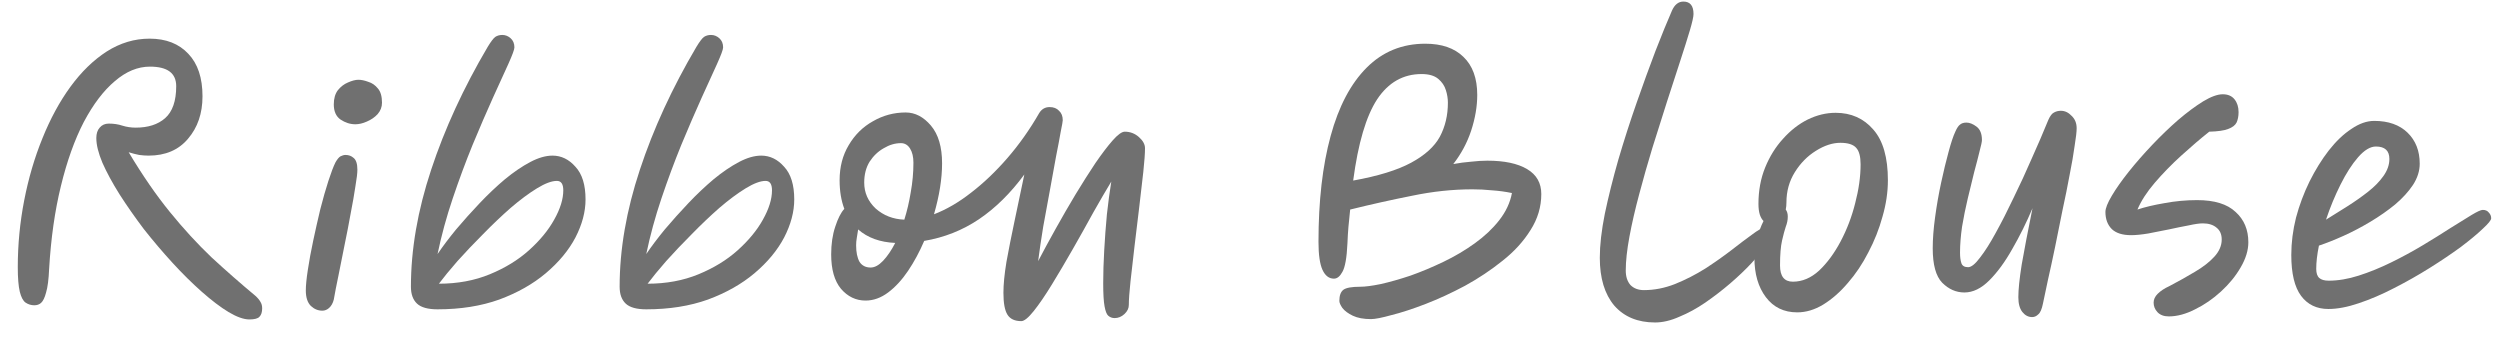 <svg width="89" height="12" viewBox="0 0 89 12" fill="none" xmlns="http://www.w3.org/2000/svg">
<path d="M86.142 5.828C86.142 6.084 86.062 6.336 85.902 6.584C85.742 6.824 85.53 7.056 85.266 7.28C85.002 7.496 84.71 7.7 84.39 7.892C84.07 8.084 83.75 8.252 83.43 8.396C83.11 8.54 82.818 8.656 82.554 8.744C82.49 9.056 82.458 9.332 82.458 9.572C82.458 9.724 82.494 9.832 82.566 9.896C82.638 9.96 82.75 9.992 82.902 9.992C83.238 9.992 83.594 9.932 83.97 9.812C84.346 9.692 84.73 9.536 85.122 9.344C85.514 9.152 85.89 8.948 86.25 8.732C86.61 8.516 86.938 8.312 87.234 8.12C87.538 7.928 87.79 7.772 87.99 7.652C88.19 7.532 88.322 7.472 88.386 7.472C88.482 7.472 88.554 7.504 88.602 7.568C88.658 7.624 88.686 7.692 88.686 7.772C88.686 7.836 88.586 7.96 88.386 8.144C88.194 8.328 87.934 8.544 87.606 8.792C87.278 9.032 86.91 9.28 86.502 9.536C86.094 9.792 85.67 10.032 85.23 10.256C84.798 10.48 84.378 10.66 83.97 10.796C83.57 10.932 83.21 11 82.89 11C82.474 11 82.15 10.844 81.918 10.532C81.686 10.22 81.57 9.736 81.57 9.08C81.57 8.64 81.626 8.196 81.738 7.748C81.858 7.3 82.018 6.872 82.218 6.464C82.426 6.048 82.654 5.68 82.902 5.36C83.158 5.032 83.426 4.776 83.706 4.592C83.986 4.4 84.258 4.304 84.522 4.304C85.026 4.304 85.422 4.444 85.71 4.724C85.998 5.004 86.142 5.372 86.142 5.828ZM82.806 7.82C83.054 7.668 83.31 7.508 83.574 7.34C83.838 7.172 84.082 7 84.306 6.824C84.53 6.648 84.71 6.464 84.846 6.272C84.99 6.072 85.062 5.868 85.062 5.66C85.062 5.364 84.902 5.216 84.582 5.216C84.382 5.216 84.17 5.344 83.946 5.6C83.73 5.848 83.522 6.172 83.322 6.572C83.122 6.972 82.95 7.388 82.806 7.82Z" fill="#707070"/>
<path d="M77.209 11.264C77.033 11.264 76.897 11.212 76.801 11.108C76.713 11.012 76.669 10.9 76.669 10.772C76.669 10.66 76.717 10.556 76.813 10.46C76.917 10.356 77.057 10.264 77.233 10.184C77.553 10.016 77.853 9.848 78.133 9.68C78.421 9.512 78.653 9.332 78.829 9.14C79.005 8.948 79.093 8.744 79.093 8.528C79.093 8.344 79.033 8.204 78.913 8.108C78.793 8.004 78.629 7.952 78.421 7.952C78.301 7.952 78.133 7.976 77.917 8.024C77.701 8.064 77.465 8.112 77.209 8.168C76.961 8.216 76.717 8.264 76.477 8.312C76.237 8.352 76.033 8.372 75.865 8.372C75.561 8.372 75.333 8.3 75.181 8.156C75.029 8.004 74.953 7.8 74.953 7.544C74.953 7.416 75.029 7.224 75.181 6.968C75.333 6.712 75.533 6.428 75.781 6.116C76.037 5.796 76.317 5.476 76.621 5.156C76.925 4.836 77.233 4.54 77.545 4.268C77.865 3.996 78.161 3.776 78.433 3.608C78.713 3.44 78.945 3.356 79.129 3.356C79.313 3.356 79.453 3.416 79.549 3.536C79.645 3.656 79.693 3.808 79.693 3.992C79.693 4.136 79.669 4.26 79.621 4.364C79.573 4.46 79.473 4.536 79.321 4.592C79.177 4.648 78.953 4.68 78.649 4.688C78.337 4.936 78.005 5.22 77.653 5.54C77.309 5.852 76.993 6.176 76.705 6.512C76.425 6.84 76.221 7.156 76.093 7.46C76.357 7.372 76.677 7.296 77.053 7.232C77.437 7.16 77.825 7.124 78.217 7.124C78.833 7.124 79.289 7.264 79.585 7.544C79.889 7.816 80.041 8.176 80.041 8.624C80.041 8.912 79.949 9.212 79.765 9.524C79.589 9.828 79.357 10.112 79.069 10.376C78.781 10.64 78.473 10.852 78.145 11.012C77.817 11.18 77.505 11.264 77.209 11.264Z" fill="#707070"/>
<path d="M72.345 11.288C72.209 11.288 72.093 11.228 71.997 11.108C71.901 10.988 71.853 10.812 71.853 10.58C71.853 10.308 71.893 9.92 71.973 9.416C72.061 8.912 72.189 8.244 72.357 7.412C72.141 7.924 71.901 8.408 71.637 8.864C71.381 9.32 71.109 9.692 70.821 9.98C70.533 10.268 70.237 10.412 69.933 10.412C69.637 10.412 69.373 10.296 69.141 10.064C68.917 9.832 68.805 9.424 68.805 8.84C68.805 8.512 68.833 8.144 68.889 7.736C68.945 7.32 69.017 6.908 69.105 6.5C69.193 6.092 69.281 5.728 69.369 5.408C69.457 5.08 69.537 4.84 69.609 4.688C69.665 4.56 69.721 4.476 69.777 4.436C69.833 4.388 69.909 4.364 70.005 4.364C70.117 4.364 70.237 4.412 70.365 4.508C70.493 4.604 70.557 4.764 70.557 4.988C70.557 5.044 70.529 5.176 70.473 5.384C70.425 5.584 70.361 5.832 70.281 6.128C70.209 6.416 70.133 6.728 70.053 7.064C69.973 7.4 69.905 7.736 69.849 8.072C69.801 8.408 69.777 8.716 69.777 8.996C69.777 9.148 69.793 9.272 69.825 9.368C69.857 9.464 69.937 9.512 70.065 9.512C70.177 9.512 70.317 9.4 70.485 9.176C70.661 8.952 70.849 8.656 71.049 8.288C71.257 7.912 71.469 7.496 71.685 7.04C71.909 6.584 72.125 6.116 72.333 5.636C72.549 5.156 72.745 4.7 72.921 4.268C72.985 4.124 73.053 4.036 73.125 4.004C73.197 3.964 73.277 3.944 73.365 3.944C73.509 3.944 73.637 4.004 73.749 4.124C73.869 4.236 73.929 4.384 73.929 4.568C73.929 4.688 73.905 4.896 73.857 5.192C73.817 5.488 73.757 5.836 73.677 6.236C73.605 6.628 73.521 7.044 73.425 7.484C73.337 7.924 73.249 8.36 73.161 8.792C73.073 9.216 72.989 9.604 72.909 9.956C72.837 10.308 72.777 10.592 72.729 10.808C72.689 11.008 72.633 11.136 72.561 11.192C72.497 11.256 72.425 11.288 72.345 11.288Z" fill="#707070"/>
<path d="M63.981 11.12C63.509 11.12 63.137 10.94 62.865 10.58C62.593 10.22 62.457 9.752 62.457 9.176C62.457 8.968 62.485 8.748 62.541 8.516C62.605 8.276 62.685 8.06 62.781 7.868C62.725 7.812 62.681 7.736 62.649 7.64C62.617 7.536 62.601 7.408 62.601 7.256C62.601 6.784 62.681 6.352 62.841 5.96C63.001 5.568 63.213 5.228 63.477 4.94C63.741 4.644 64.033 4.416 64.353 4.256C64.681 4.096 65.013 4.016 65.349 4.016C65.901 4.016 66.349 4.216 66.693 4.616C67.037 5.008 67.209 5.608 67.209 6.416C67.209 6.84 67.145 7.272 67.017 7.712C66.897 8.152 66.729 8.576 66.513 8.984C66.305 9.392 66.061 9.756 65.781 10.076C65.509 10.396 65.217 10.652 64.905 10.844C64.601 11.028 64.293 11.12 63.981 11.12ZM63.573 7.46C63.621 7.524 63.645 7.608 63.645 7.712C63.645 7.832 63.621 7.952 63.573 8.072C63.533 8.192 63.489 8.356 63.441 8.564C63.393 8.772 63.369 9.068 63.369 9.452C63.369 9.836 63.521 10.028 63.825 10.028C64.161 10.028 64.473 9.896 64.761 9.632C65.049 9.36 65.305 9.012 65.529 8.588C65.753 8.164 65.925 7.712 66.045 7.232C66.173 6.744 66.237 6.284 66.237 5.852C66.237 5.572 66.185 5.376 66.081 5.264C65.977 5.144 65.789 5.084 65.517 5.084C65.237 5.084 64.945 5.18 64.641 5.372C64.345 5.556 64.097 5.808 63.897 6.128C63.697 6.448 63.597 6.808 63.597 7.208C63.597 7.296 63.589 7.38 63.573 7.46Z" fill="#707070"/>
<path d="M58.921 11.48C58.305 11.48 57.821 11.28 57.469 10.88C57.125 10.472 56.953 9.904 56.953 9.176C56.953 8.728 57.013 8.204 57.133 7.604C57.261 6.996 57.421 6.356 57.613 5.684C57.813 5.004 58.029 4.332 58.261 3.668C58.493 3.004 58.717 2.388 58.933 1.82C59.157 1.244 59.353 0.764 59.521 0.38C59.617 0.164 59.753 0.056 59.929 0.056C60.169 0.056 60.289 0.204 60.289 0.5C60.289 0.596 60.245 0.792 60.157 1.088C60.069 1.384 59.953 1.752 59.809 2.192C59.665 2.624 59.509 3.104 59.341 3.632C59.173 4.16 59.001 4.704 58.825 5.264C58.657 5.816 58.501 6.364 58.357 6.908C58.213 7.444 58.097 7.948 58.009 8.42C57.921 8.892 57.877 9.296 57.877 9.632C57.877 9.848 57.933 10.02 58.045 10.148C58.165 10.268 58.325 10.328 58.525 10.328C58.893 10.328 59.261 10.256 59.629 10.112C60.005 9.96 60.365 9.776 60.709 9.56C61.053 9.336 61.365 9.116 61.645 8.9C61.933 8.676 62.177 8.492 62.377 8.348C62.577 8.196 62.717 8.12 62.797 8.12C62.973 8.12 63.061 8.216 63.061 8.408C63.061 8.472 62.997 8.592 62.869 8.768C62.741 8.936 62.569 9.136 62.353 9.368C62.137 9.6 61.885 9.84 61.597 10.088C61.317 10.328 61.021 10.556 60.709 10.772C60.405 10.98 60.097 11.148 59.785 11.276C59.481 11.412 59.193 11.48 58.921 11.48Z" fill="#707070"/>
<path d="M48.809 11.36C48.545 11.36 48.33 11.32 48.161 11.24C47.993 11.16 47.87 11.068 47.789 10.964C47.718 10.86 47.681 10.776 47.681 10.712C47.681 10.52 47.73 10.388 47.825 10.316C47.922 10.244 48.121 10.208 48.425 10.208C48.602 10.208 48.846 10.176 49.157 10.112C49.477 10.04 49.83 9.94 50.214 9.812C50.597 9.676 50.989 9.512 51.389 9.32C51.789 9.128 52.161 8.908 52.505 8.66C52.849 8.412 53.138 8.14 53.37 7.844C53.609 7.54 53.761 7.216 53.825 6.872C53.593 6.824 53.358 6.792 53.117 6.776C52.886 6.752 52.654 6.74 52.422 6.74C51.718 6.74 51.002 6.816 50.273 6.968C49.545 7.112 48.809 7.276 48.066 7.46C48.041 7.684 48.022 7.888 48.005 8.072C47.989 8.256 47.977 8.452 47.969 8.66C47.946 9.172 47.886 9.512 47.789 9.68C47.702 9.84 47.602 9.92 47.489 9.92C47.313 9.92 47.178 9.816 47.081 9.608C46.986 9.4 46.938 9.068 46.938 8.612C46.938 7.156 47.081 5.9 47.37 4.844C47.657 3.788 48.086 2.976 48.654 2.408C49.221 1.84 49.917 1.556 50.742 1.556C51.325 1.556 51.778 1.712 52.097 2.024C52.425 2.336 52.59 2.788 52.59 3.38C52.59 3.788 52.517 4.212 52.373 4.652C52.23 5.084 52.017 5.48 51.737 5.84C51.953 5.8 52.166 5.772 52.373 5.756C52.581 5.732 52.773 5.72 52.95 5.72C53.557 5.72 54.029 5.82 54.365 6.02C54.702 6.22 54.87 6.516 54.87 6.908C54.87 7.364 54.742 7.792 54.486 8.192C54.237 8.592 53.906 8.956 53.489 9.284C53.081 9.612 52.638 9.908 52.157 10.172C51.678 10.428 51.209 10.644 50.754 10.82C50.297 10.996 49.894 11.128 49.541 11.216C49.197 11.312 48.953 11.36 48.809 11.36ZM48.173 6.428C49.062 6.268 49.749 6.056 50.237 5.792C50.725 5.528 51.066 5.22 51.258 4.868C51.45 4.508 51.545 4.104 51.545 3.656C51.545 3.512 51.522 3.364 51.474 3.212C51.425 3.052 51.334 2.916 51.197 2.804C51.062 2.692 50.865 2.636 50.609 2.636C49.953 2.636 49.425 2.936 49.026 3.536C48.633 4.136 48.349 5.1 48.173 6.428Z" fill="#707070"/>
<path d="M36.358 11.432C36.126 11.432 35.962 11.356 35.866 11.204C35.77 11.052 35.722 10.792 35.722 10.424C35.722 10.128 35.758 9.76 35.83 9.32C35.91 8.88 36.006 8.396 36.118 7.868C36.23 7.332 36.346 6.78 36.466 6.212C35.978 6.876 35.438 7.408 34.846 7.808C34.262 8.2 33.614 8.456 32.902 8.576C32.734 8.968 32.542 9.324 32.326 9.644C32.11 9.964 31.874 10.22 31.618 10.412C31.362 10.604 31.094 10.7 30.814 10.7C30.47 10.7 30.178 10.56 29.938 10.28C29.706 10 29.59 9.592 29.59 9.056C29.59 8.688 29.638 8.36 29.734 8.072C29.83 7.776 29.938 7.564 30.058 7.436C29.946 7.14 29.89 6.8 29.89 6.416C29.89 5.944 29.998 5.528 30.214 5.168C30.43 4.8 30.718 4.516 31.078 4.316C31.438 4.108 31.826 4.004 32.242 4.004C32.578 4.004 32.878 4.16 33.142 4.472C33.406 4.784 33.538 5.232 33.538 5.816C33.538 6.36 33.442 6.964 33.25 7.628C33.69 7.46 34.13 7.204 34.57 6.86C35.018 6.516 35.45 6.104 35.866 5.624C36.282 5.144 36.658 4.612 36.994 4.028C37.082 3.884 37.206 3.812 37.366 3.812C37.51 3.812 37.622 3.856 37.702 3.944C37.79 4.024 37.834 4.136 37.834 4.28C37.834 4.32 37.81 4.456 37.762 4.688C37.722 4.92 37.666 5.216 37.594 5.576C37.53 5.936 37.458 6.332 37.378 6.764C37.298 7.196 37.218 7.632 37.138 8.072C37.066 8.512 37.006 8.92 36.958 9.296C37.142 8.944 37.35 8.56 37.582 8.144C37.814 7.728 38.05 7.32 38.29 6.92C38.538 6.512 38.774 6.14 38.998 5.804C39.23 5.468 39.434 5.2 39.61 5C39.794 4.792 39.938 4.688 40.042 4.688C40.234 4.688 40.402 4.752 40.546 4.88C40.69 5.008 40.762 5.14 40.762 5.276C40.762 5.46 40.742 5.74 40.702 6.116C40.662 6.484 40.614 6.9 40.558 7.364C40.502 7.828 40.446 8.292 40.39 8.756C40.334 9.22 40.286 9.64 40.246 10.016C40.206 10.392 40.186 10.672 40.186 10.856C40.186 10.976 40.134 11.084 40.03 11.18C39.926 11.276 39.81 11.324 39.682 11.324C39.594 11.324 39.518 11.296 39.454 11.24C39.398 11.192 39.354 11.08 39.322 10.904C39.29 10.728 39.274 10.456 39.274 10.088C39.274 9.728 39.286 9.336 39.31 8.912C39.334 8.48 39.366 8.052 39.406 7.628C39.454 7.196 39.506 6.808 39.562 6.464C39.378 6.768 39.166 7.132 38.926 7.556C38.694 7.98 38.45 8.416 38.194 8.864C37.938 9.312 37.69 9.732 37.45 10.124C37.21 10.516 36.994 10.832 36.802 11.072C36.61 11.312 36.462 11.432 36.358 11.432ZM32.194 7.82C32.29 7.516 32.366 7.192 32.422 6.848C32.486 6.496 32.518 6.144 32.518 5.792C32.518 5.584 32.478 5.416 32.398 5.288C32.318 5.16 32.21 5.096 32.074 5.096C31.866 5.096 31.662 5.156 31.462 5.276C31.262 5.388 31.094 5.548 30.958 5.756C30.83 5.964 30.766 6.212 30.766 6.5C30.766 6.86 30.902 7.168 31.174 7.424C31.454 7.672 31.794 7.804 32.194 7.82ZM31.87 8.648C31.326 8.624 30.886 8.464 30.55 8.168C30.534 8.272 30.518 8.372 30.502 8.468C30.486 8.556 30.478 8.644 30.478 8.732C30.478 8.98 30.518 9.176 30.598 9.32C30.686 9.456 30.818 9.524 30.994 9.524C31.138 9.524 31.286 9.444 31.438 9.284C31.59 9.124 31.734 8.912 31.87 8.648Z" fill="#707070"/>
<path d="M23.007 11.012C22.663 11.012 22.419 10.944 22.275 10.808C22.131 10.672 22.059 10.472 22.059 10.208C22.059 8.88 22.299 7.492 22.779 6.044C23.259 4.588 23.931 3.128 24.795 1.664C24.907 1.48 24.995 1.364 25.059 1.316C25.131 1.268 25.215 1.244 25.311 1.244C25.423 1.244 25.523 1.284 25.611 1.364C25.699 1.444 25.743 1.552 25.743 1.688C25.743 1.76 25.671 1.956 25.527 2.276C25.383 2.588 25.199 2.992 24.975 3.488C24.751 3.984 24.511 4.54 24.255 5.156C24.007 5.764 23.771 6.4 23.547 7.064C23.323 7.728 23.143 8.388 23.007 9.044C23.191 8.772 23.411 8.48 23.667 8.168C23.931 7.856 24.211 7.544 24.507 7.232C24.803 6.92 25.103 6.636 25.407 6.38C25.719 6.124 26.019 5.92 26.307 5.768C26.595 5.616 26.859 5.54 27.099 5.54C27.411 5.54 27.683 5.672 27.915 5.936C28.155 6.192 28.275 6.58 28.275 7.1C28.275 7.54 28.155 7.992 27.915 8.456C27.675 8.912 27.323 9.336 26.859 9.728C26.403 10.112 25.851 10.424 25.203 10.664C24.555 10.896 23.823 11.012 23.007 11.012ZM23.055 10.1C23.719 10.1 24.323 9.988 24.867 9.764C25.411 9.54 25.875 9.256 26.259 8.912C26.651 8.56 26.951 8.196 27.159 7.82C27.375 7.436 27.483 7.088 27.483 6.776C27.483 6.552 27.407 6.44 27.255 6.44C27.071 6.44 26.835 6.528 26.547 6.704C26.259 6.88 25.947 7.112 25.611 7.4C25.283 7.688 24.955 8 24.627 8.336C24.299 8.664 23.995 8.984 23.715 9.296C23.443 9.608 23.223 9.876 23.055 10.1Z" fill="#707070"/>
<path d="M15.577 11.012C15.233 11.012 14.989 10.944 14.845 10.808C14.701 10.672 14.629 10.472 14.629 10.208C14.629 8.88 14.869 7.492 15.349 6.044C15.829 4.588 16.501 3.128 17.365 1.664C17.477 1.48 17.565 1.364 17.629 1.316C17.701 1.268 17.785 1.244 17.881 1.244C17.993 1.244 18.093 1.284 18.181 1.364C18.269 1.444 18.313 1.552 18.313 1.688C18.313 1.76 18.241 1.956 18.097 2.276C17.953 2.588 17.769 2.992 17.545 3.488C17.321 3.984 17.081 4.54 16.825 5.156C16.577 5.764 16.341 6.4 16.117 7.064C15.893 7.728 15.713 8.388 15.577 9.044C15.761 8.772 15.981 8.48 16.237 8.168C16.501 7.856 16.781 7.544 17.077 7.232C17.373 6.92 17.673 6.636 17.977 6.38C18.289 6.124 18.589 5.92 18.877 5.768C19.165 5.616 19.429 5.54 19.669 5.54C19.981 5.54 20.253 5.672 20.485 5.936C20.725 6.192 20.845 6.58 20.845 7.1C20.845 7.54 20.725 7.992 20.485 8.456C20.245 8.912 19.893 9.336 19.429 9.728C18.973 10.112 18.421 10.424 17.773 10.664C17.125 10.896 16.393 11.012 15.577 11.012ZM15.625 10.1C16.289 10.1 16.893 9.988 17.437 9.764C17.981 9.54 18.445 9.256 18.829 8.912C19.221 8.56 19.521 8.196 19.729 7.82C19.945 7.436 20.053 7.088 20.053 6.776C20.053 6.552 19.977 6.44 19.825 6.44C19.641 6.44 19.405 6.528 19.117 6.704C18.829 6.88 18.517 7.112 18.181 7.4C17.853 7.688 17.525 8 17.197 8.336C16.869 8.664 16.565 8.984 16.285 9.296C16.013 9.608 15.793 9.876 15.625 10.1Z" fill="#707070"/>
<path d="M11.475 11.06C11.323 11.06 11.187 11.004 11.067 10.892C10.947 10.772 10.887 10.588 10.887 10.34C10.887 10.164 10.911 9.92 10.959 9.608C11.007 9.288 11.071 8.94 11.151 8.564C11.231 8.188 11.315 7.816 11.403 7.448C11.499 7.072 11.595 6.736 11.691 6.44C11.787 6.144 11.871 5.924 11.943 5.78C12.007 5.668 12.067 5.596 12.123 5.564C12.187 5.532 12.247 5.516 12.303 5.516C12.415 5.516 12.511 5.552 12.591 5.624C12.679 5.696 12.723 5.836 12.723 6.044C12.723 6.164 12.699 6.364 12.651 6.644C12.611 6.916 12.555 7.236 12.483 7.604C12.419 7.964 12.347 8.336 12.267 8.72C12.195 9.096 12.123 9.456 12.051 9.8C11.979 10.144 11.923 10.432 11.883 10.664C11.851 10.792 11.795 10.892 11.715 10.964C11.643 11.028 11.563 11.06 11.475 11.06ZM12.651 4.424C12.467 4.424 12.291 4.368 12.123 4.256C11.963 4.144 11.883 3.964 11.883 3.716C11.883 3.508 11.931 3.34 12.027 3.212C12.131 3.084 12.251 2.992 12.387 2.936C12.531 2.872 12.655 2.84 12.759 2.84C12.863 2.84 12.979 2.864 13.107 2.912C13.243 2.952 13.359 3.032 13.455 3.152C13.551 3.264 13.599 3.432 13.599 3.656C13.599 3.808 13.547 3.944 13.443 4.064C13.339 4.176 13.211 4.264 13.059 4.328C12.915 4.392 12.779 4.424 12.651 4.424Z" fill="#707070"/>
<path d="M1.221 10.868C1.109 10.868 1.005 10.836 0.909 10.772C0.821 10.708 0.753 10.58 0.705 10.388C0.657 10.188 0.633 9.896 0.633 9.512C0.633 8.712 0.709 7.92 0.861 7.136C1.013 6.352 1.229 5.616 1.509 4.928C1.789 4.232 2.121 3.62 2.505 3.092C2.897 2.556 3.329 2.136 3.801 1.832C4.281 1.528 4.789 1.376 5.325 1.376C5.909 1.376 6.369 1.556 6.705 1.916C7.041 2.268 7.209 2.772 7.209 3.428C7.209 4.036 7.037 4.54 6.693 4.94C6.357 5.34 5.889 5.54 5.289 5.54C5.185 5.54 5.073 5.532 4.953 5.516C4.833 5.492 4.709 5.46 4.581 5.42C5.069 6.236 5.557 6.944 6.045 7.544C6.533 8.144 7.029 8.684 7.533 9.164C8.045 9.636 8.565 10.092 9.093 10.532C9.173 10.604 9.233 10.676 9.273 10.748C9.313 10.812 9.333 10.888 9.333 10.976C9.333 11.112 9.301 11.212 9.237 11.276C9.181 11.34 9.061 11.372 8.877 11.372C8.677 11.372 8.429 11.284 8.133 11.108C7.845 10.932 7.529 10.692 7.185 10.388C6.841 10.084 6.493 9.74 6.141 9.356C5.789 8.972 5.449 8.572 5.121 8.156C4.801 7.732 4.513 7.32 4.257 6.92C4.001 6.512 3.797 6.136 3.645 5.792C3.501 5.448 3.429 5.156 3.429 4.916C3.429 4.756 3.469 4.632 3.549 4.544C3.629 4.448 3.737 4.4 3.873 4.4C4.049 4.4 4.209 4.424 4.353 4.472C4.505 4.52 4.665 4.544 4.833 4.544C5.273 4.544 5.621 4.432 5.877 4.208C6.141 3.976 6.273 3.596 6.273 3.068C6.273 2.604 5.961 2.372 5.337 2.372C4.905 2.372 4.489 2.544 4.089 2.888C3.689 3.224 3.321 3.708 2.985 4.34C2.657 4.972 2.385 5.732 2.169 6.62C1.953 7.5 1.813 8.484 1.749 9.572C1.733 9.948 1.697 10.228 1.641 10.412C1.593 10.596 1.533 10.72 1.461 10.784C1.397 10.84 1.317 10.868 1.221 10.868Z" fill="#707070"/>
</svg>
